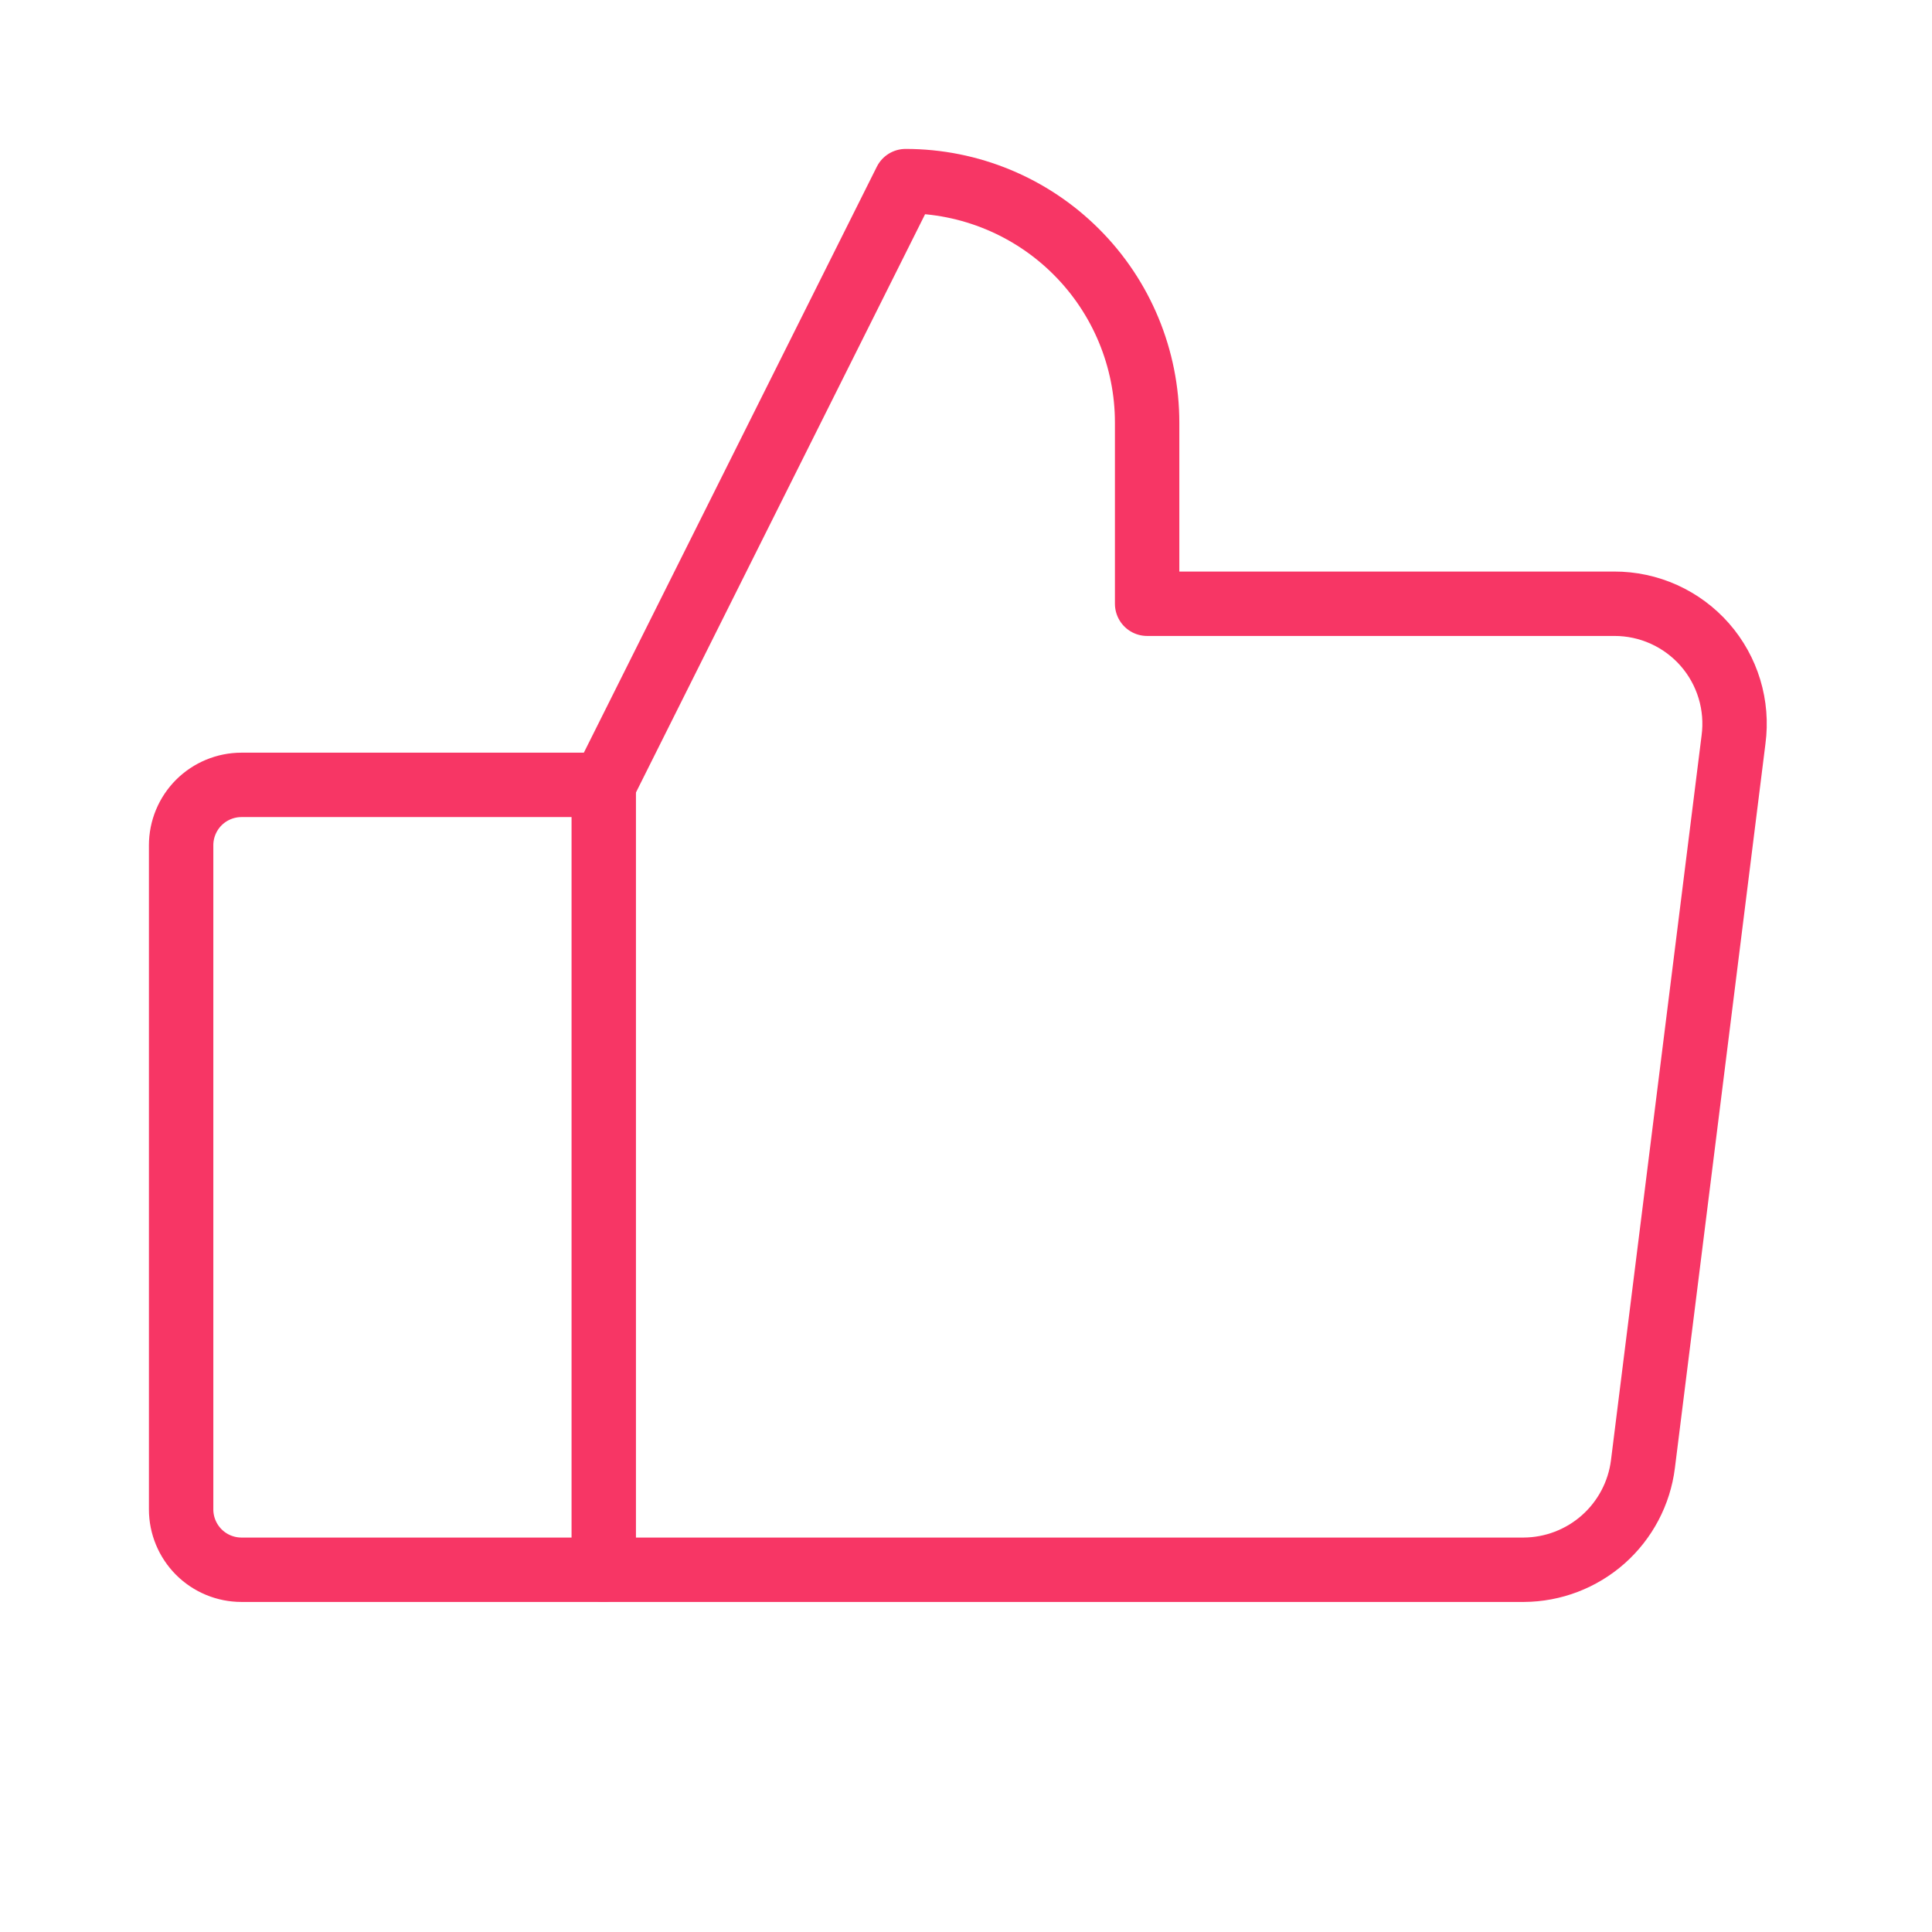 <svg width="60" height="60" viewBox="0 0 60 60" fill="none" xmlns="http://www.w3.org/2000/svg">
<path d="M7.5 24.375H18.75V48.75H7.5C7.003 48.75 6.526 48.553 6.174 48.201C5.823 47.849 5.625 47.372 5.625 46.875V26.25C5.625 25.753 5.823 25.276 6.174 24.924C6.526 24.573 7.003 24.375 7.5 24.375V24.375Z" stroke="#F73665" stroke-width="2" stroke-linecap="round" stroke-linejoin="round"/>
<path d="M18.75 24.375L28.125 5.625C30.114 5.625 32.022 6.415 33.428 7.822C34.835 9.228 35.625 11.136 35.625 13.125V18.75H50.133C50.664 18.749 51.19 18.861 51.675 19.08C52.16 19.299 52.592 19.619 52.943 20.018C53.294 20.418 53.555 20.888 53.709 21.397C53.863 21.906 53.906 22.442 53.836 22.969L51.023 45.469C50.91 46.372 50.471 47.203 49.79 47.807C49.108 48.41 48.231 48.746 47.32 48.75H18.75" stroke="#F73665" stroke-width="2" stroke-linecap="round" stroke-linejoin="round"/>
</svg>
